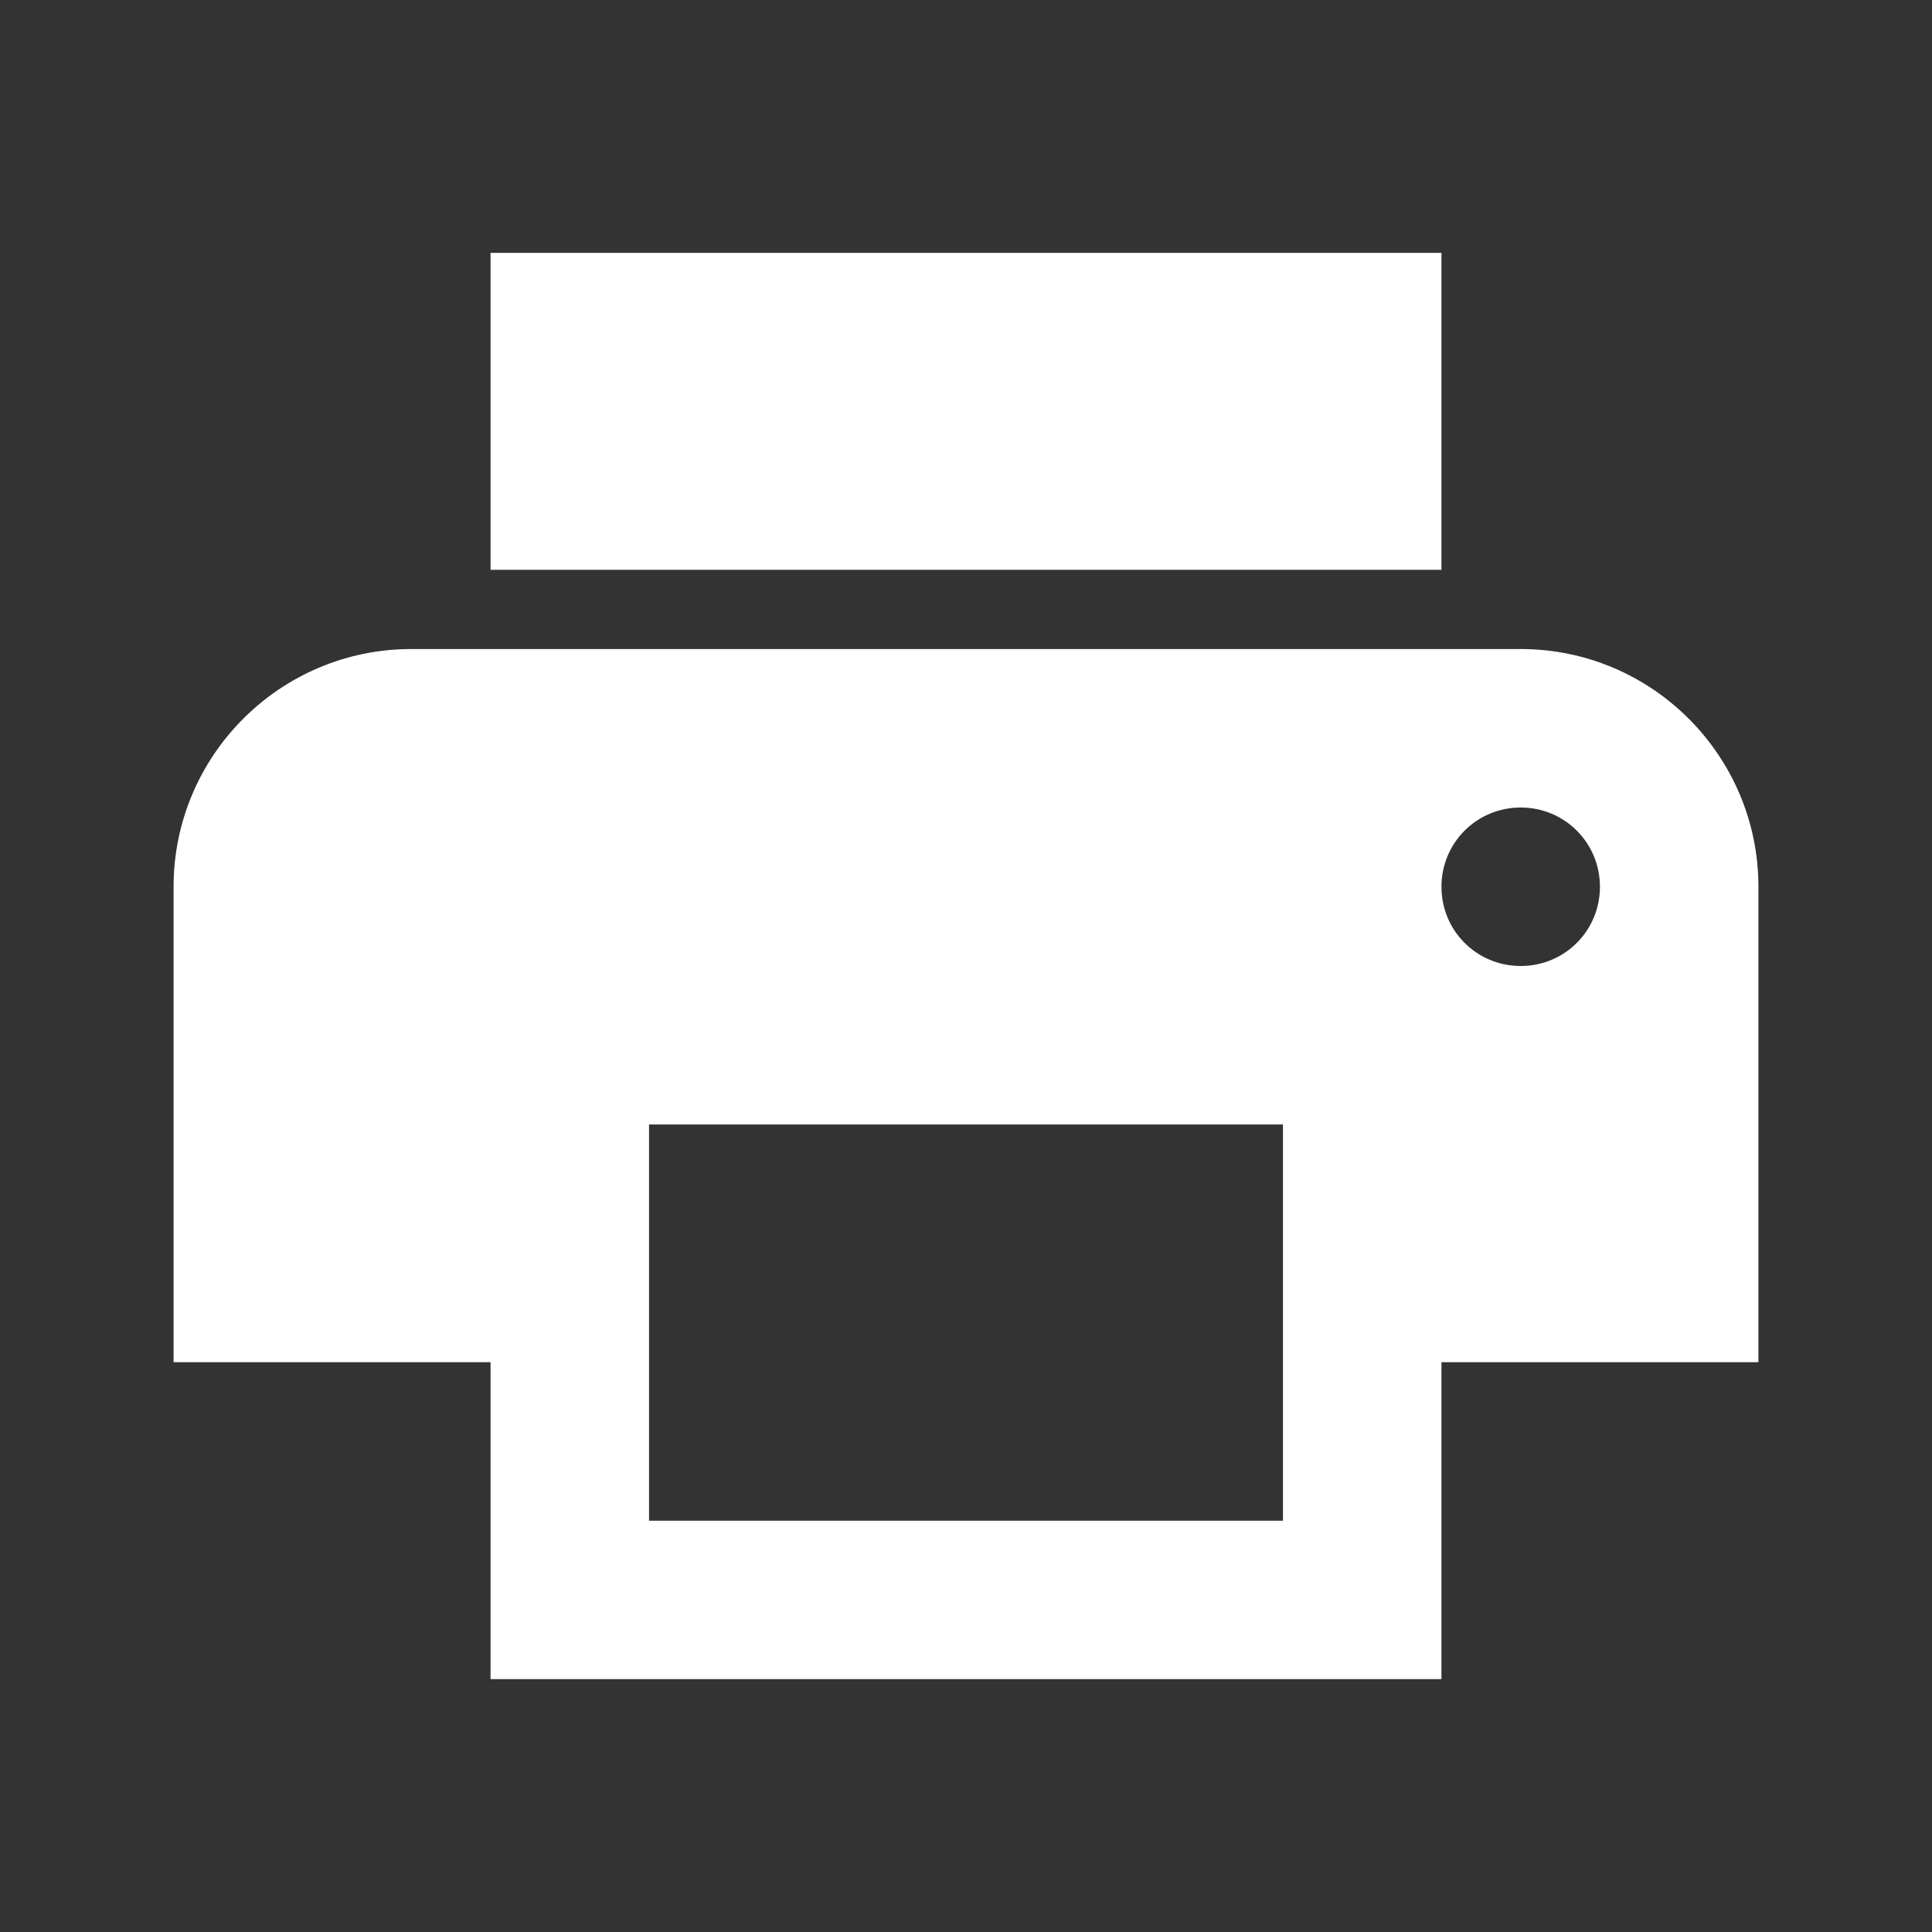 <svg xmlns="http://www.w3.org/2000/svg" fill="none" viewBox="0 0 32 32" height="32" width="32">
<rect x="0" y="0" width="32" height="32" fill="#333333" stroke="none"/>
<g clip-path="url(#clip0_1_584)">
<path fill="white" d="M25.188 10.75H6.812C4.64 10.75 2.875 12.515 2.875 14.688V22.562H8.125V27.812H23.875V22.562H29.125V14.688C29.125 12.515 27.36 10.75 25.188 10.75ZM21.25 25.188H10.75V18.625H21.25V25.188ZM25.188 16C24.459 16 23.875 15.416 23.875 14.688C23.875 13.959 24.459 13.375 25.188 13.375C25.916 13.375 26.5 13.959 26.5 14.688C26.5 15.416 25.916 16 25.188 16ZM23.875 4.188H8.125V9.438H23.875V4.188Z"></path>
</g>
<defs>
<clipPath id="clip0_1_584">
<rect transform="translate(0.25 0.25)" fill="white" height="31.5" width="31.5"></rect>
</clipPath>
</defs>
</svg>
